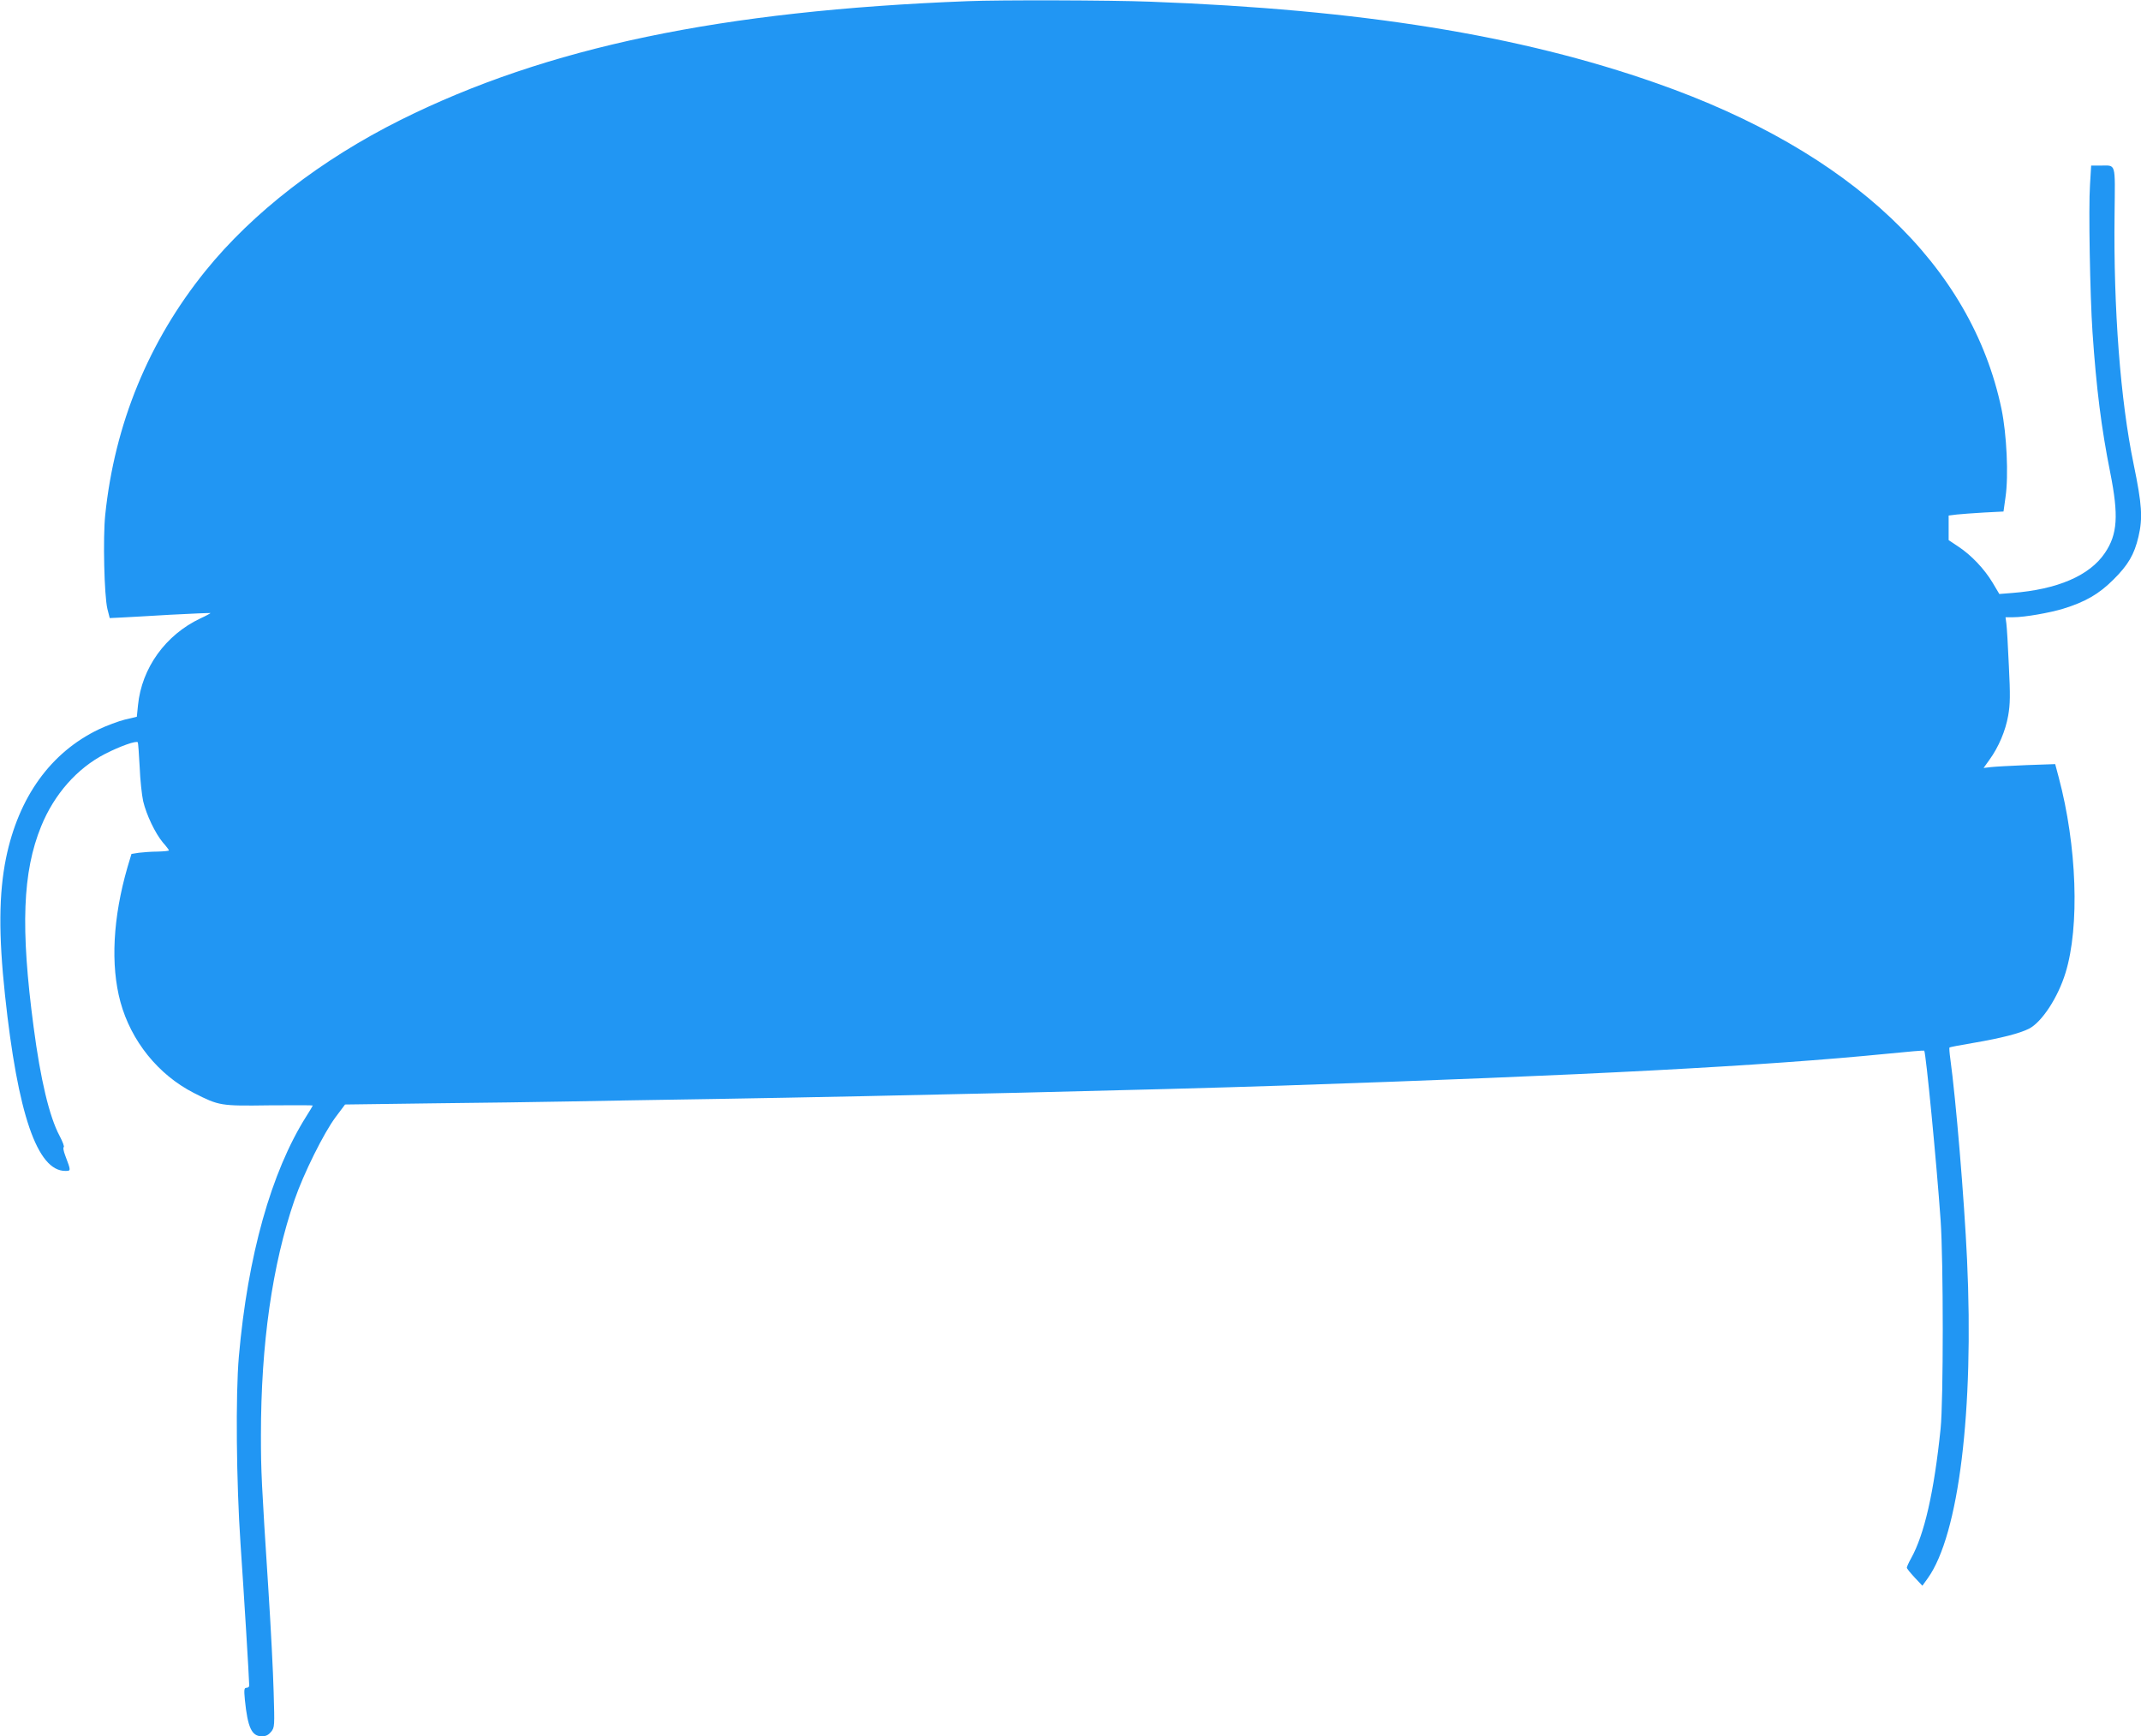 <?xml version="1.0" standalone="no"?>
<!DOCTYPE svg PUBLIC "-//W3C//DTD SVG 20010904//EN"
 "http://www.w3.org/TR/2001/REC-SVG-20010904/DTD/svg10.dtd">
<svg version="1.0" xmlns="http://www.w3.org/2000/svg"
 width="1280pt" height="1038pt" viewBox="0 0 1280 1038"
 preserveAspectRatio="xMidYMid meet">
<g transform="translate(0,1038) scale(0.1,-0.1)"
fill="#2196f3" stroke="none">
<path d="M5785 10373 c-1473 -57 -2517 -275 -3390 -710 -475 -237 -885 -554
-1167 -903 -340 -421 -543 -917 -599 -1459 -14 -138 -6 -480 13 -561 l14 -55
64 3 c36 2 171 9 300 17 129 7 236 11 238 10 2 -1 -25 -16 -60 -32 -209 -99
-351 -297 -373 -519 l-7 -69 -72 -17 c-39 -10 -109 -36 -155 -58 -288 -138
-480 -405 -555 -770 -43 -213 -45 -457 -6 -820 76 -711 193 -1050 360 -1050
35 0 35 -1 0 92 -10 26 -14 48 -9 50 5 2 -6 32 -25 68 -61 114 -114 337 -155
650 -79 594 -66 928 45 1200 78 192 215 347 382 433 90 46 188 81 196 69 2 -4
7 -70 11 -147 3 -77 13 -169 21 -205 19 -81 72 -192 118 -247 20 -22 36 -44
36 -47 0 -3 -30 -6 -67 -7 -38 0 -88 -4 -113 -7 l-44 -7 -24 -80 c-87 -301
-102 -584 -42 -805 64 -234 226 -435 439 -544 152 -77 158 -78 451 -74 143 1
260 1 260 -1 0 -2 -18 -32 -39 -65 -210 -333 -350 -833 -403 -1436 -20 -230
-15 -752 10 -1120 19 -275 52 -812 52 -847 0 -7 -7 -13 -16 -13 -14 0 -16 -9
-10 -72 17 -167 41 -218 102 -218 24 0 39 8 55 27 21 27 21 32 15 238 -3 116
-17 388 -31 605 -42 651 -45 716 -45 930 0 546 68 1021 201 1407 54 157 175
400 245 494 l57 76 526 7 c289 3 650 8 801 11 151 3 547 10 880 15 1083 18
2649 55 3395 80 1831 62 2878 117 3623 191 117 12 214 20 216 18 10 -11 74
-672 98 -1014 17 -243 17 -1078 0 -1245 -39 -379 -97 -634 -177 -777 -14 -25
-25 -50 -25 -55 0 -5 21 -31 47 -59 l46 -49 33 46 c185 260 276 1002 234 1904
-17 367 -67 961 -100 1200 -5 35 -7 66 -5 68 2 2 68 15 147 28 163 28 272 56
328 84 77 39 174 187 219 335 85 276 68 759 -41 1168 l-21 79 -171 -6 c-94 -4
-190 -9 -214 -12 l-43 -5 35 49 c55 76 96 173 112 264 12 69 13 120 4 298 -5
118 -12 232 -15 253 l-5 37 47 0 c67 0 216 26 298 51 133 41 214 88 300 174
88 87 125 150 150 257 26 112 21 191 -29 433 -79 381 -121 927 -114 1492 3
321 12 293 -89 293 l-51 0 -7 -117 c-9 -135 0 -655 15 -878 23 -337 53 -575
106 -840 51 -257 44 -369 -32 -481 -91 -135 -283 -218 -555 -239 l-76 -6 -41
69 c-49 81 -126 163 -205 215 l-57 38 0 74 0 73 48 6 c26 3 99 8 164 12 l116
6 12 86 c19 129 7 377 -24 527 -180 859 -898 1539 -2061 1947 -819 288 -1767
441 -3030 488 -238 9 -897 11 -1090 3z"/>
</g>
</svg>

